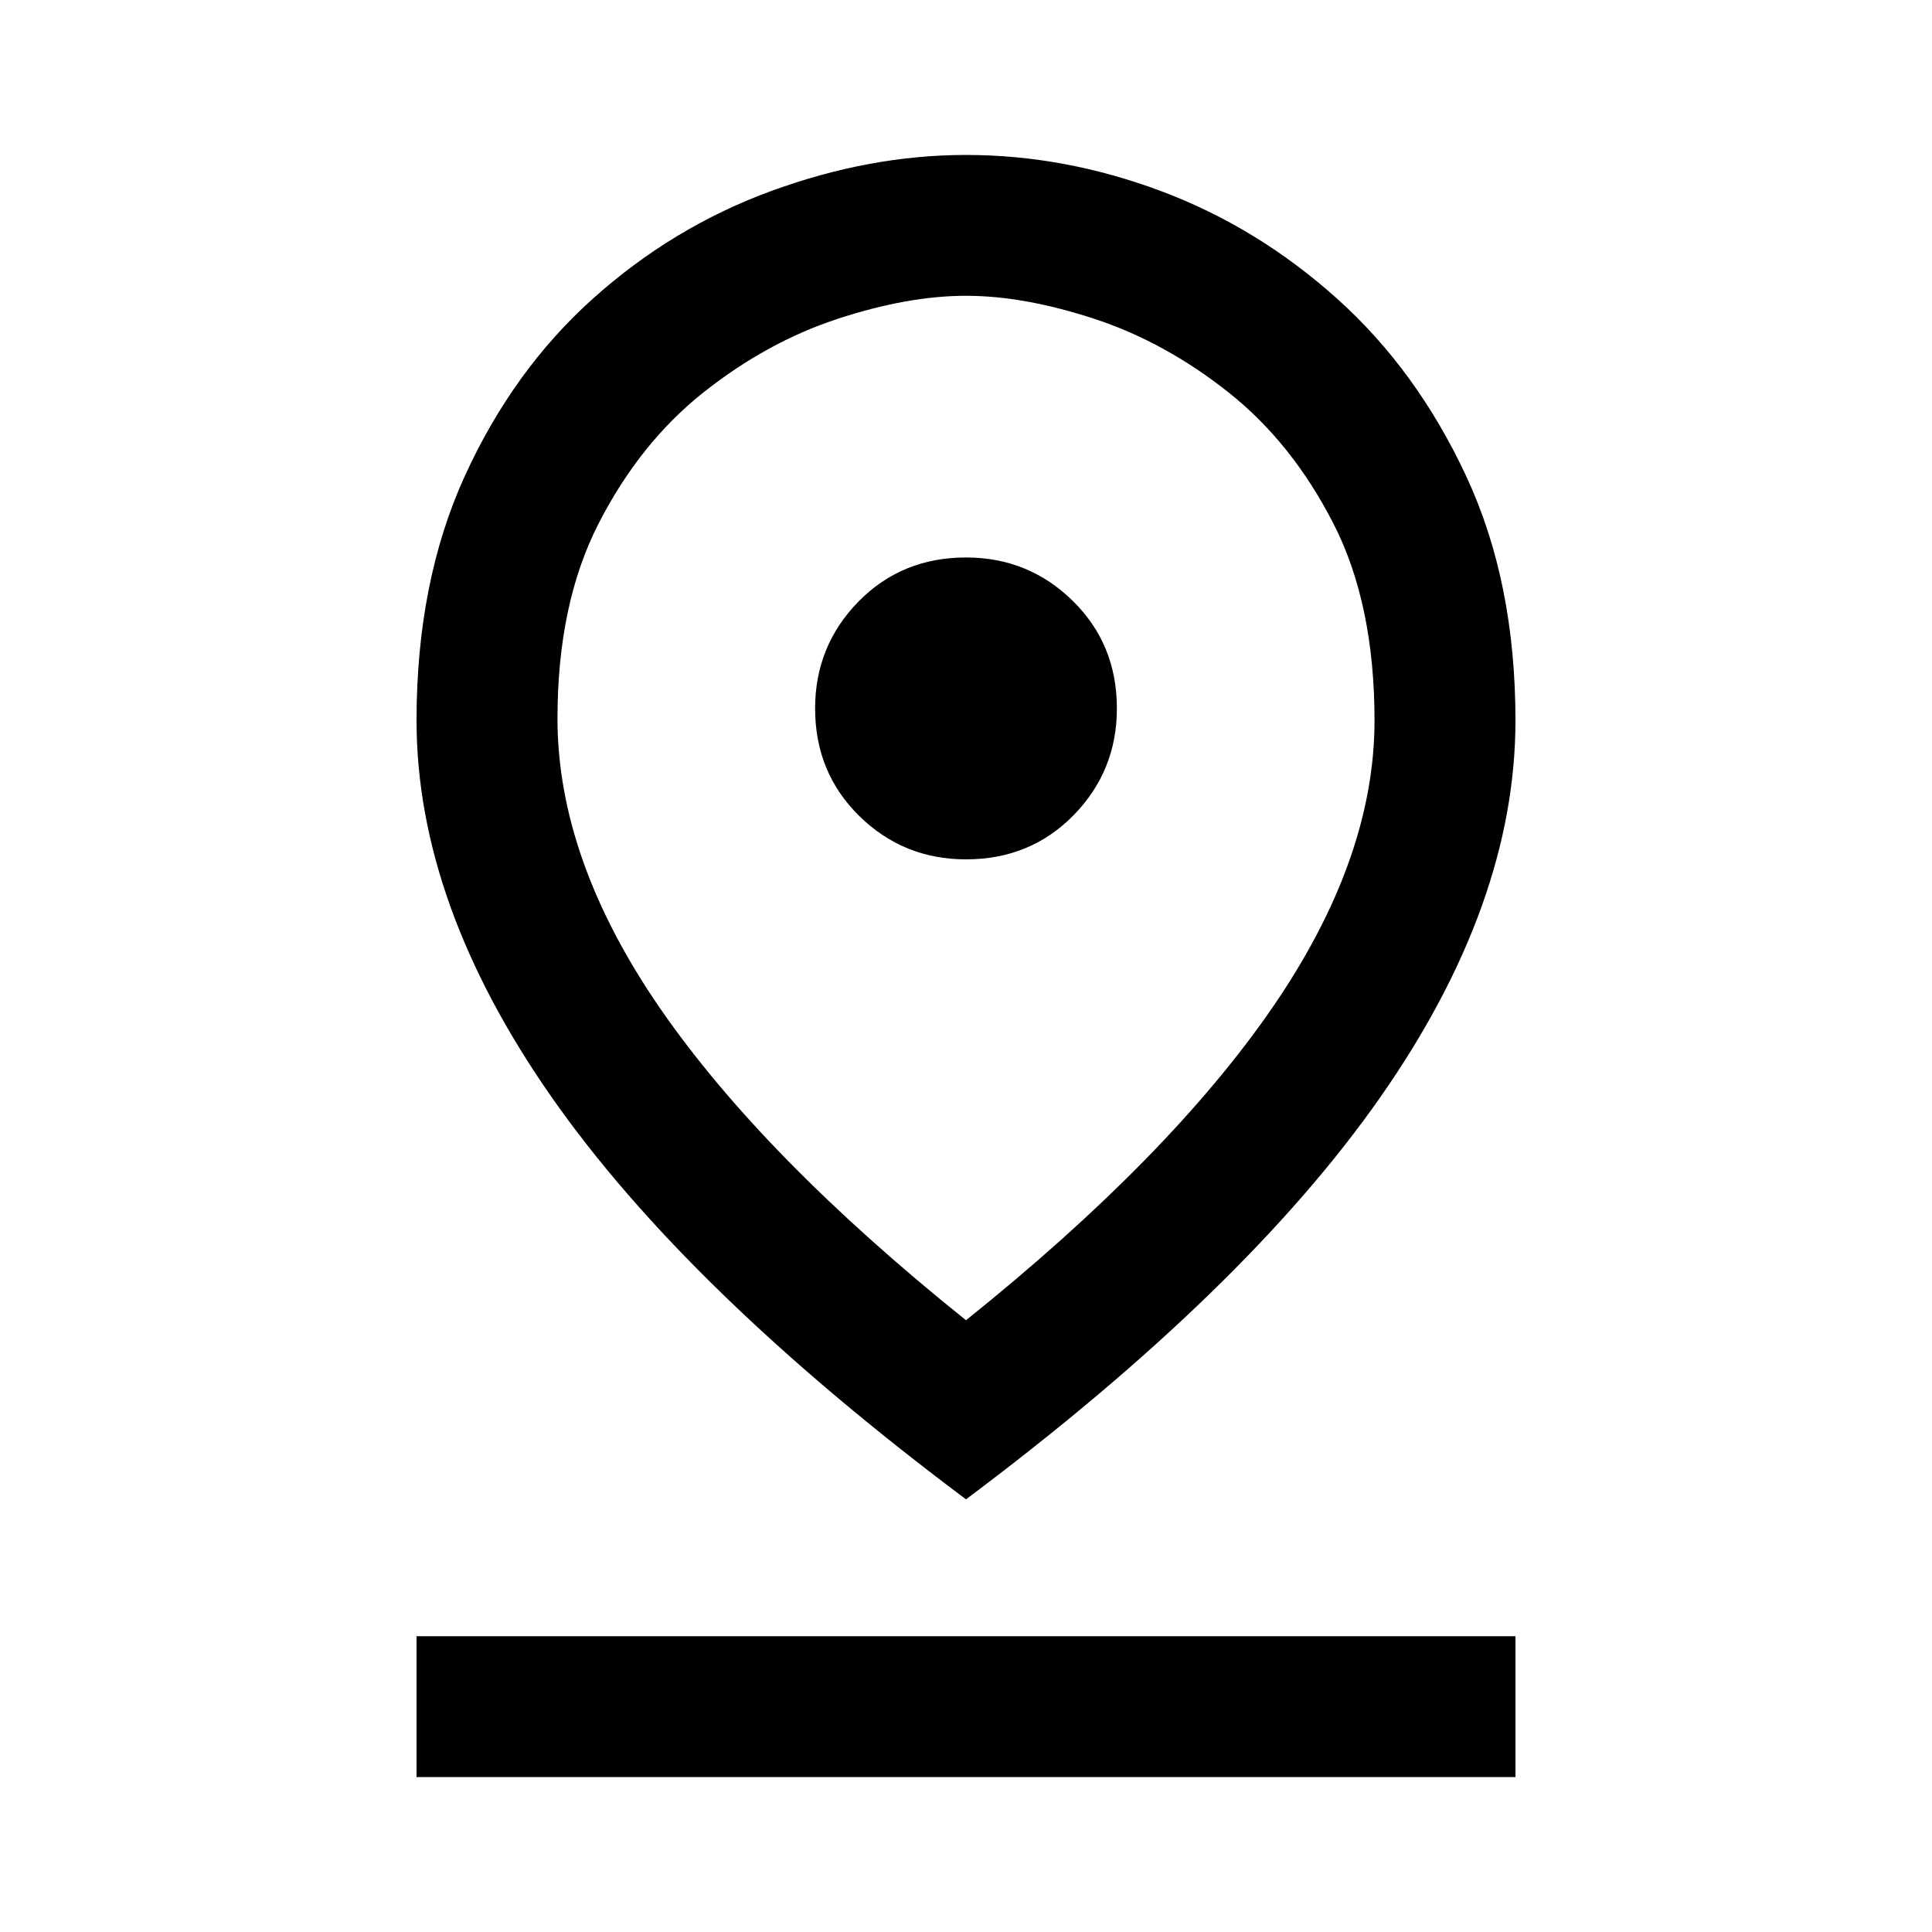 <?xml version="1.0" encoding="utf-8"?> 
<svg width="20" height="20" viewBox="0 0 20 20" fill="none" xmlns="http://www.w3.org/2000/svg">
<path d="M10 13.667C11.403 12.542 12.458 11.465 13.167 10.438C13.875 9.41 14.229 8.417 14.229 7.458C14.229 6.653 14.087 5.972 13.802 5.417C13.517 4.861 13.156 4.41 12.719 4.063C12.281 3.716 11.819 3.462 11.333 3.302C10.847 3.142 10.403 3.062 10 3.062C9.597 3.062 9.153 3.142 8.667 3.302C8.181 3.462 7.719 3.716 7.281 4.063C6.844 4.41 6.483 4.861 6.198 5.417C5.913 5.972 5.771 6.646 5.771 7.438C5.771 8.41 6.125 9.41 6.833 10.438C7.542 11.465 8.597 12.542 10 13.667ZM10 15.521C8.069 14.076 6.639 12.687 5.708 11.354C4.777 10.021 4.312 8.722 4.312 7.458C4.312 6.5 4.479 5.656 4.812 4.927C5.145 4.198 5.586 3.587 6.135 3.094C6.684 2.601 7.298 2.229 7.979 1.979C8.66 1.729 9.333 1.604 10 1.604C10.681 1.604 11.354 1.729 12.021 1.979C12.688 2.229 13.295 2.601 13.844 3.094C14.393 3.587 14.837 4.198 15.177 4.927C15.518 5.656 15.688 6.5 15.688 7.458C15.688 8.722 15.223 10.021 14.292 11.354C13.361 12.687 11.931 14.076 10 15.521ZM10 8.896C10.445 8.896 10.816 8.743 11.115 8.438C11.413 8.132 11.562 7.764 11.562 7.333C11.562 6.889 11.409 6.518 11.104 6.219C10.799 5.92 10.431 5.771 10 5.771C9.555 5.771 9.184 5.924 8.885 6.229C8.587 6.535 8.438 6.903 8.438 7.333C8.438 7.778 8.591 8.149 8.896 8.448C9.201 8.747 9.569 8.896 10 8.896ZM4.312 18.396V16.938H15.688V18.396H4.312Z" fill="black"/>
</svg>
